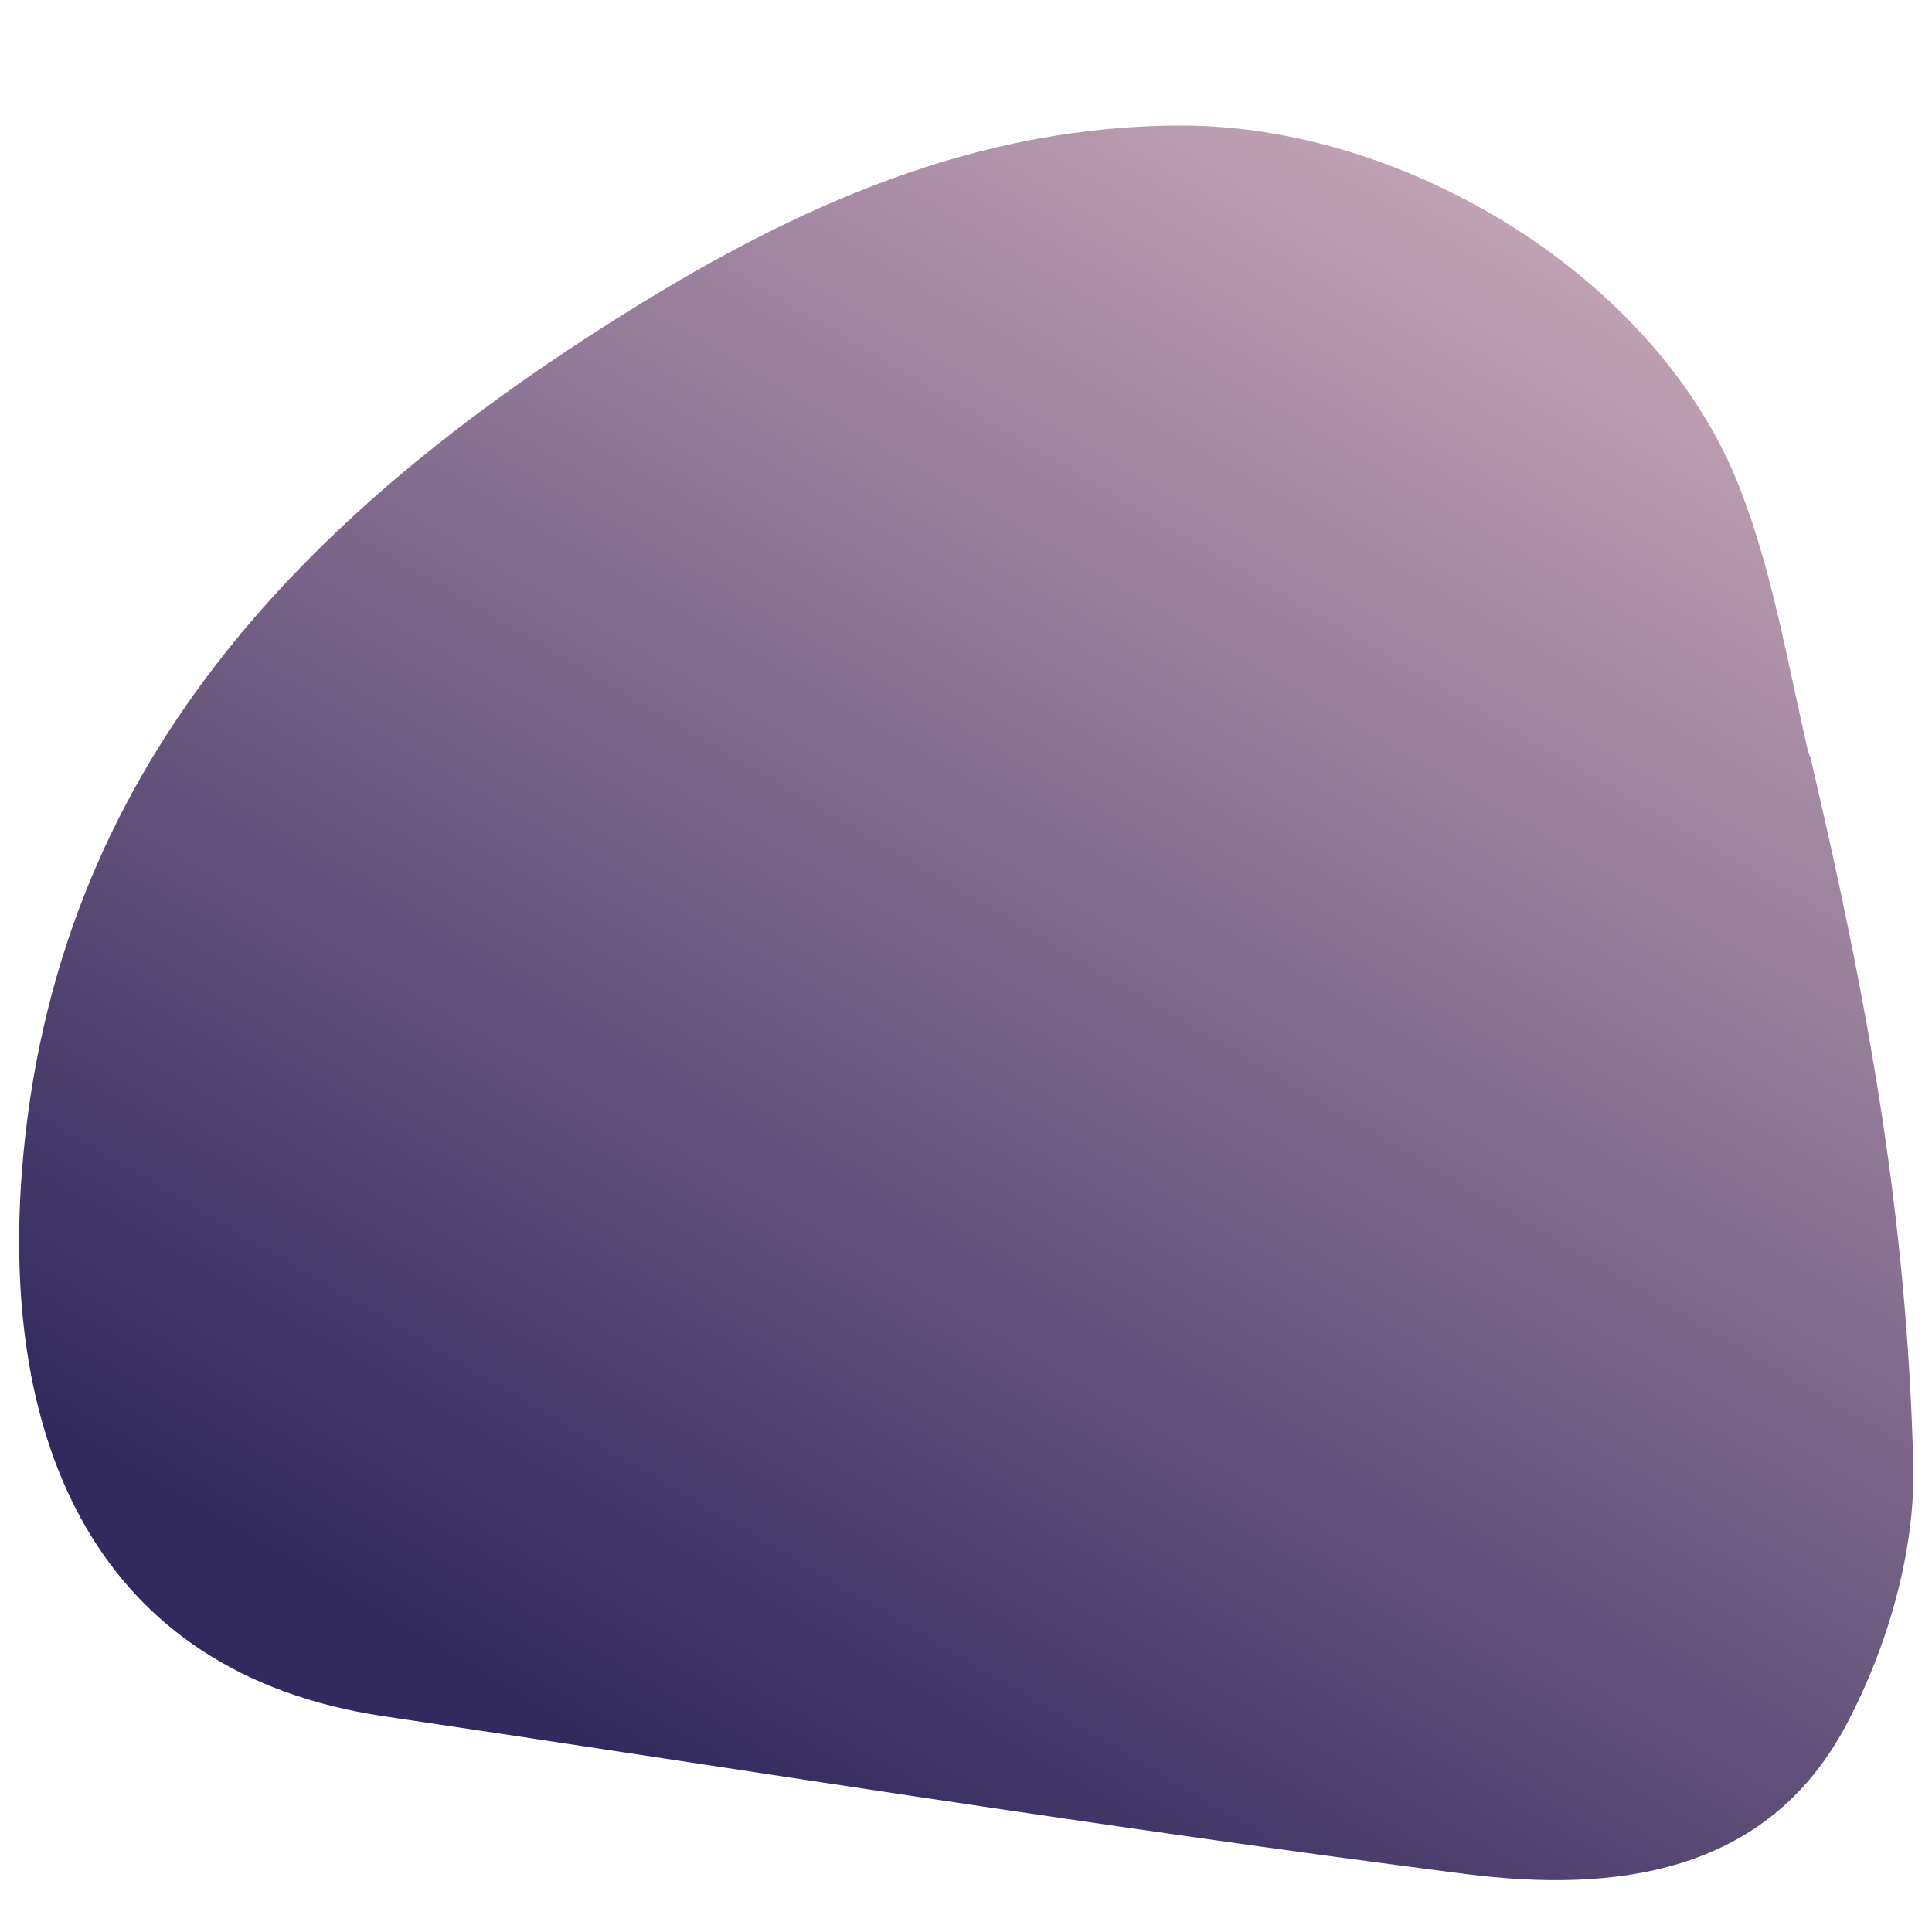 <?xml version="1.0" encoding="UTF-8"?> <!-- Generator: Adobe Illustrator 23.1.0, SVG Export Plug-In . SVG Version: 6.00 Build 0) --> <svg xmlns="http://www.w3.org/2000/svg" xmlns:xlink="http://www.w3.org/1999/xlink" id="Layer_1" x="0px" y="0px" viewBox="0 0 300 300" style="enable-background:new 0 0 300 300;" xml:space="preserve"> <style type="text/css"> .st0{fill:url(#SVGID_1_);} .st1{fill:url(#SVGID_2_);} </style> <linearGradient id="SVGID_1_" gradientUnits="userSpaceOnUse" x1="105.031" y1="278.138" x2="294.222" y2="-44.331"> <stop offset="0" style="stop-color:#32295E"></stop> <stop offset="1" style="stop-color:#F4CCD2"></stop> </linearGradient> <path class="st0" d="M280.6,116c-3.1-13.5-5.4-27.2-10.4-40.1c-12.7-32.8-51.8-56.3-86.4-56.4c-32.1-0.1-60.1,12.5-86.5,29 c-50,31.2-89,70.6-93.9,133.4c-3.2,41.6,11.2,77.9,56.2,84.6c56,8.3,111.8,17.3,168,24.5c22.9,2.9,46.6,0.2,59-23 c6.4-12,10.8-26.9,10.5-40.4c-1-39-7.1-72.1-16-110.1C280.8,117,280.7,116.5,280.6,116z"></path> <linearGradient id="SVGID_2_" gradientUnits="userSpaceOnUse" x1="-196.879" y1="241.095" x2="-128.708" y2="-44.607"> <stop offset="0" style="stop-color:#32295E"></stop> <stop offset="1" style="stop-color:#F4CCD2"></stop> </linearGradient> <path class="st1" d="M-41.4,202.2c-6.1-23.8-16-46.6-24.9-69.6c-4.9-12.8-11-25.1-16.9-37.5c-12-25.2-23.4-51.1-46.7-68.3 c-30.5-22.5-59.6-32.5-98.4-23.3c-48.4,11.5-93.2,62-95.1,112.1c-1.1,27.5-2.8,54.4,20,76.6c10.9,10.7,22.4,17.7,36.4,19.8 c46,6.9,68,38.7,105.2,61.4C-130,293-72.4,321.8-49,273.7C-38.1,251.1-35.2,226.2-41.4,202.2z"></path> </svg> 